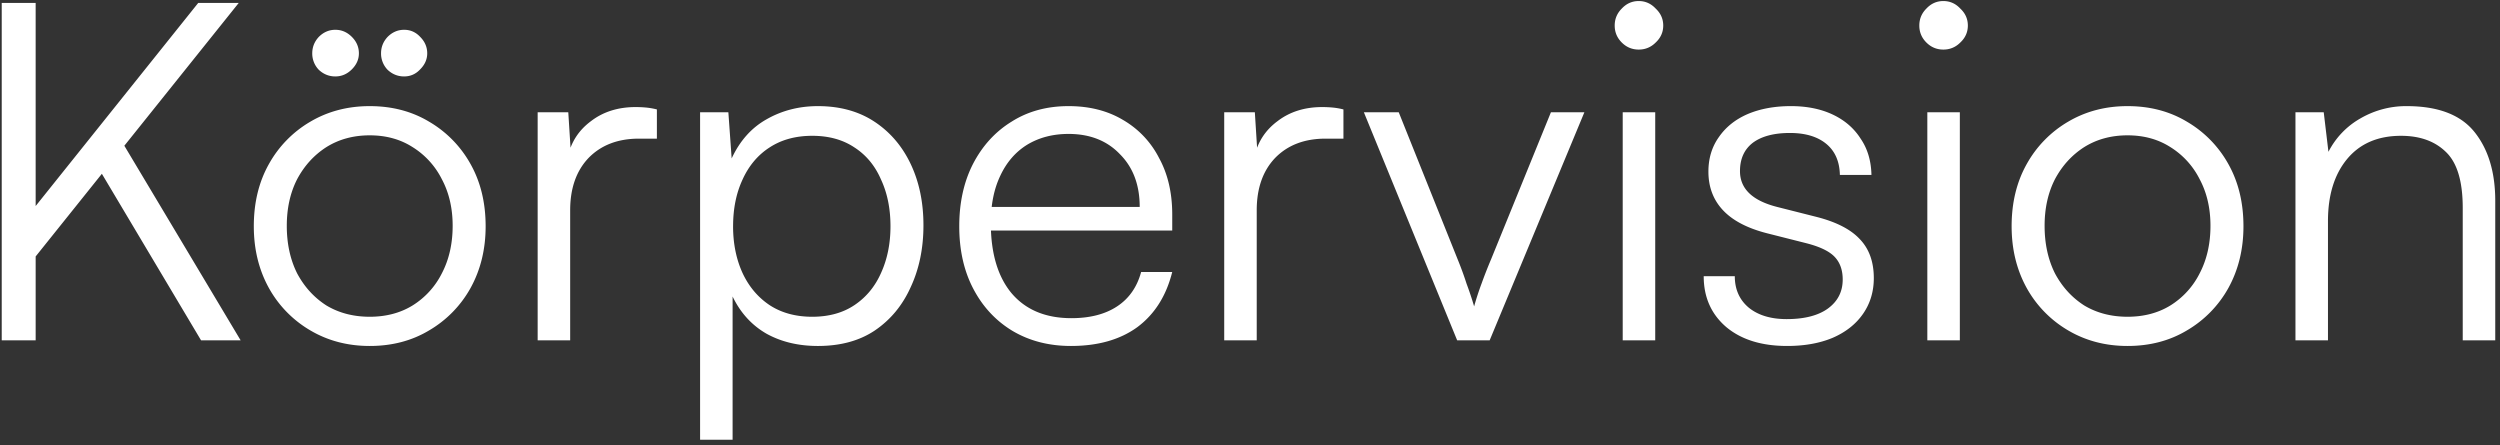 <svg xmlns="http://www.w3.org/2000/svg" width="191" height="34" fill="none"><rect width="100%" height="100%" fill="#333333" stroke="none"/><path fill="#fff" d="M18.24.224 2.292 20.132V16.28L15.144.224h3.096Zm-15.516 0V26H.132V.224h2.592Zm4.896 12.78 1.728-2.124L18.384 26H15.36L7.62 13.004Zm11.771 4.284c0-1.8.384-3.384 1.152-4.752a8.556 8.556 0 0 1 3.168-3.24c1.344-.792 2.856-1.188 4.536-1.188 1.704 0 3.216.396 4.536 1.188a8.556 8.556 0 0 1 3.168 3.24c.768 1.368 1.152 2.952 1.152 4.752 0 1.752-.384 3.324-1.152 4.716a8.556 8.556 0 0 1-3.168 3.24c-1.32.792-2.832 1.188-4.536 1.188-1.68 0-3.192-.396-4.536-1.188a8.556 8.556 0 0 1-3.168-3.24c-.768-1.392-1.152-2.964-1.152-4.716Zm2.52-.036c0 1.368.264 2.58.792 3.636.552 1.032 1.296 1.848 2.232 2.448.96.576 2.064.864 3.312.864 1.248 0 2.34-.288 3.276-.864a6.108 6.108 0 0 0 2.232-2.448c.552-1.056.828-2.268.828-3.636 0-1.344-.276-2.532-.828-3.564a6.108 6.108 0 0 0-2.232-2.448c-.936-.6-2.028-.9-3.276-.9-1.248 0-2.352.3-3.312.9-.936.6-1.68 1.416-2.232 2.448-.528 1.032-.792 2.22-.792 3.564ZM25.62 5.84c-.48 0-.9-.168-1.26-.504a1.789 1.789 0 0 1-.504-1.26c0-.48.168-.9.504-1.26.36-.36.78-.54 1.26-.54s.9.18 1.26.54c.36.36.54.78.54 1.26 0 .456-.18.864-.54 1.224-.36.36-.78.54-1.26.54Zm5.256 0c-.48 0-.9-.168-1.26-.504a1.789 1.789 0 0 1-.504-1.26c0-.48.168-.9.504-1.26.36-.36.78-.54 1.26-.54s.888.18 1.224.54c.36.36.54.78.54 1.26 0 .456-.18.864-.54 1.224-.336.36-.744.54-1.224.54Zm19.31 2.52v2.232h-1.369c-1.608 0-2.892.492-3.852 1.476-.936.984-1.404 2.316-1.404 3.996V26h-2.484V8.576h2.34l.216 3.42h-.252c.24-1.128.828-2.04 1.764-2.736.936-.72 2.076-1.08 3.42-1.08.264 0 .528.012.792.036.264.024.54.072.828.144Zm3.301 25.236V8.576h2.16l.252 3.528c.624-1.344 1.512-2.34 2.664-2.988 1.177-.672 2.485-1.008 3.925-1.008 1.68 0 3.12.396 4.32 1.188 1.2.792 2.123 1.872 2.772 3.24.648 1.368.972 2.928.972 4.68 0 1.752-.325 3.324-.972 4.716-.624 1.392-1.536 2.496-2.736 3.312-1.177.792-2.629 1.188-4.357 1.188-1.487 0-2.795-.312-3.923-.936-1.129-.648-1.992-1.596-2.593-2.844v10.944h-2.483Zm2.52-16.308c0 1.32.24 2.508.72 3.564.48 1.032 1.165 1.848 2.053 2.448.911.6 2.003.9 3.275.9 1.273 0 2.352-.3 3.24-.9.889-.6 1.56-1.416 2.017-2.448.48-1.056.72-2.244.72-3.564 0-1.344-.24-2.532-.72-3.564-.457-1.056-1.129-1.872-2.017-2.448-.888-.6-1.967-.9-3.24-.9-1.272 0-2.364.3-3.276.9-.887.576-1.572 1.392-2.051 2.448-.48 1.032-.72 2.22-.72 3.564Zm25.812 9.144c-1.68 0-3.168-.384-4.464-1.152-1.272-.768-2.268-1.836-2.988-3.204-.72-1.368-1.08-2.964-1.08-4.788 0-1.8.348-3.384 1.044-4.752.72-1.392 1.704-2.472 2.952-3.24 1.248-.792 2.7-1.188 4.356-1.188 1.584 0 2.964.348 4.14 1.044a7.06 7.06 0 0 1 2.772 2.916c.672 1.224 1.008 2.664 1.008 4.32v1.224H74.654l.072-1.8h12.348c0-1.68-.504-3.024-1.512-4.032-.984-1.032-2.292-1.548-3.924-1.548-1.2 0-2.256.276-3.168.828-.888.552-1.572 1.344-2.052 2.376-.48 1.008-.72 2.208-.72 3.6 0 2.304.528 4.092 1.584 5.364 1.08 1.272 2.604 1.908 4.572 1.908 1.416 0 2.58-.3 3.492-.9.912-.6 1.524-1.476 1.836-2.628h2.376c-.456 1.824-1.344 3.228-2.664 4.212-1.32.96-3.012 1.44-5.076 1.44Zm20.82-18.072v2.232h-1.368c-1.608 0-2.892.492-3.852 1.476-.937.984-1.405 2.316-1.405 3.996V26H93.53V8.576h2.34l.216 3.42h-.251c.24-1.128.828-2.04 1.763-2.736.937-.72 2.077-1.08 3.421-1.08.264 0 .528.012.792.036.264.024.54.072.828.144ZM111.327 26l-7.128-17.424h2.664l4.5 11.232c.264.648.492 1.272.684 1.872.216.576.408 1.152.576 1.728.168-.6.36-1.188.576-1.764.216-.6.456-1.212.72-1.836l4.572-11.232h2.556L113.811 26h-2.484Zm12.648 0V8.576h2.484V26h-2.484Zm1.224-22.212c-.504 0-.936-.18-1.296-.54-.36-.36-.54-.792-.54-1.296s.18-.936.54-1.296c.36-.384.792-.576 1.296-.576s.936.192 1.296.576c.384.36.576.792.576 1.296s-.192.936-.576 1.296c-.36.36-.792.54-1.296.54Zm4.964 17.316h2.376c0 1.008.36 1.812 1.08 2.412.72.576 1.68.864 2.88.864 1.344 0 2.388-.264 3.132-.792.768-.552 1.152-1.296 1.152-2.232 0-.72-.204-1.296-.612-1.728-.408-.432-1.128-.78-2.16-1.044l-2.988-.756c-1.512-.384-2.64-.972-3.384-1.764-.744-.792-1.116-1.776-1.116-2.952 0-1.008.264-1.884.792-2.628.528-.768 1.26-1.356 2.196-1.764.96-.408 2.064-.612 3.312-.612 1.224 0 2.292.216 3.204.648.912.432 1.62 1.044 2.124 1.836.528.768.804 1.692.828 2.772h-2.412c-.024-1.032-.372-1.824-1.044-2.376-.672-.552-1.596-.828-2.772-.828-1.224 0-2.172.252-2.844.756-.648.504-.972 1.224-.972 2.16 0 1.344.948 2.256 2.844 2.736l2.988.756c1.512.384 2.616.948 3.312 1.692.72.744 1.08 1.74 1.08 2.988 0 1.032-.276 1.944-.828 2.736-.552.792-1.332 1.404-2.34 1.836-.984.408-2.136.612-3.456.612-1.944 0-3.492-.48-4.644-1.44-1.152-.984-1.728-2.28-1.728-3.888ZM147.248 26V8.576h2.484V26h-2.484Zm1.224-22.212c-.504 0-.936-.18-1.296-.54-.36-.36-.54-.792-.54-1.296s.18-.936.54-1.296c.36-.384.792-.576 1.296-.576s.936.192 1.296.576c.384.36.576.792.576 1.296s-.192.936-.576 1.296c-.36.36-.792.54-1.296.54Zm5.216 13.5c0-1.8.384-3.384 1.152-4.752a8.556 8.556 0 0 1 3.168-3.24c1.344-.792 2.856-1.188 4.536-1.188 1.704 0 3.216.396 4.536 1.188a8.556 8.556 0 0 1 3.168 3.24c.768 1.368 1.152 2.952 1.152 4.752 0 1.752-.384 3.324-1.152 4.716a8.556 8.556 0 0 1-3.168 3.24c-1.32.792-2.832 1.188-4.536 1.188-1.68 0-3.192-.396-4.536-1.188a8.556 8.556 0 0 1-3.168-3.24c-.768-1.392-1.152-2.964-1.152-4.716Zm2.52-.036c0 1.368.264 2.58.792 3.636.552 1.032 1.296 1.848 2.232 2.448.96.576 2.064.864 3.312.864 1.248 0 2.34-.288 3.276-.864a6.108 6.108 0 0 0 2.232-2.448c.552-1.056.828-2.268.828-3.636 0-1.344-.276-2.532-.828-3.564a6.108 6.108 0 0 0-2.232-2.448c-.936-.6-2.028-.9-3.276-.9-1.248 0-2.352.3-3.312.9-.936.6-1.68 1.416-2.232 2.448-.528 1.032-.792 2.22-.792 3.564ZM177.857 26h-2.484V8.576h2.16l.36 3.024a6.135 6.135 0 0 1 2.448-2.556 6.93 6.93 0 0 1 3.528-.936c2.4 0 4.128.66 5.184 1.98 1.056 1.32 1.584 3.072 1.584 5.256V26h-2.484V15.884c0-2.04-.432-3.468-1.296-4.284-.84-.816-1.98-1.224-3.42-1.224-1.776 0-3.156.6-4.14 1.8-.96 1.176-1.44 2.748-1.44 4.716V26Z"/></svg>